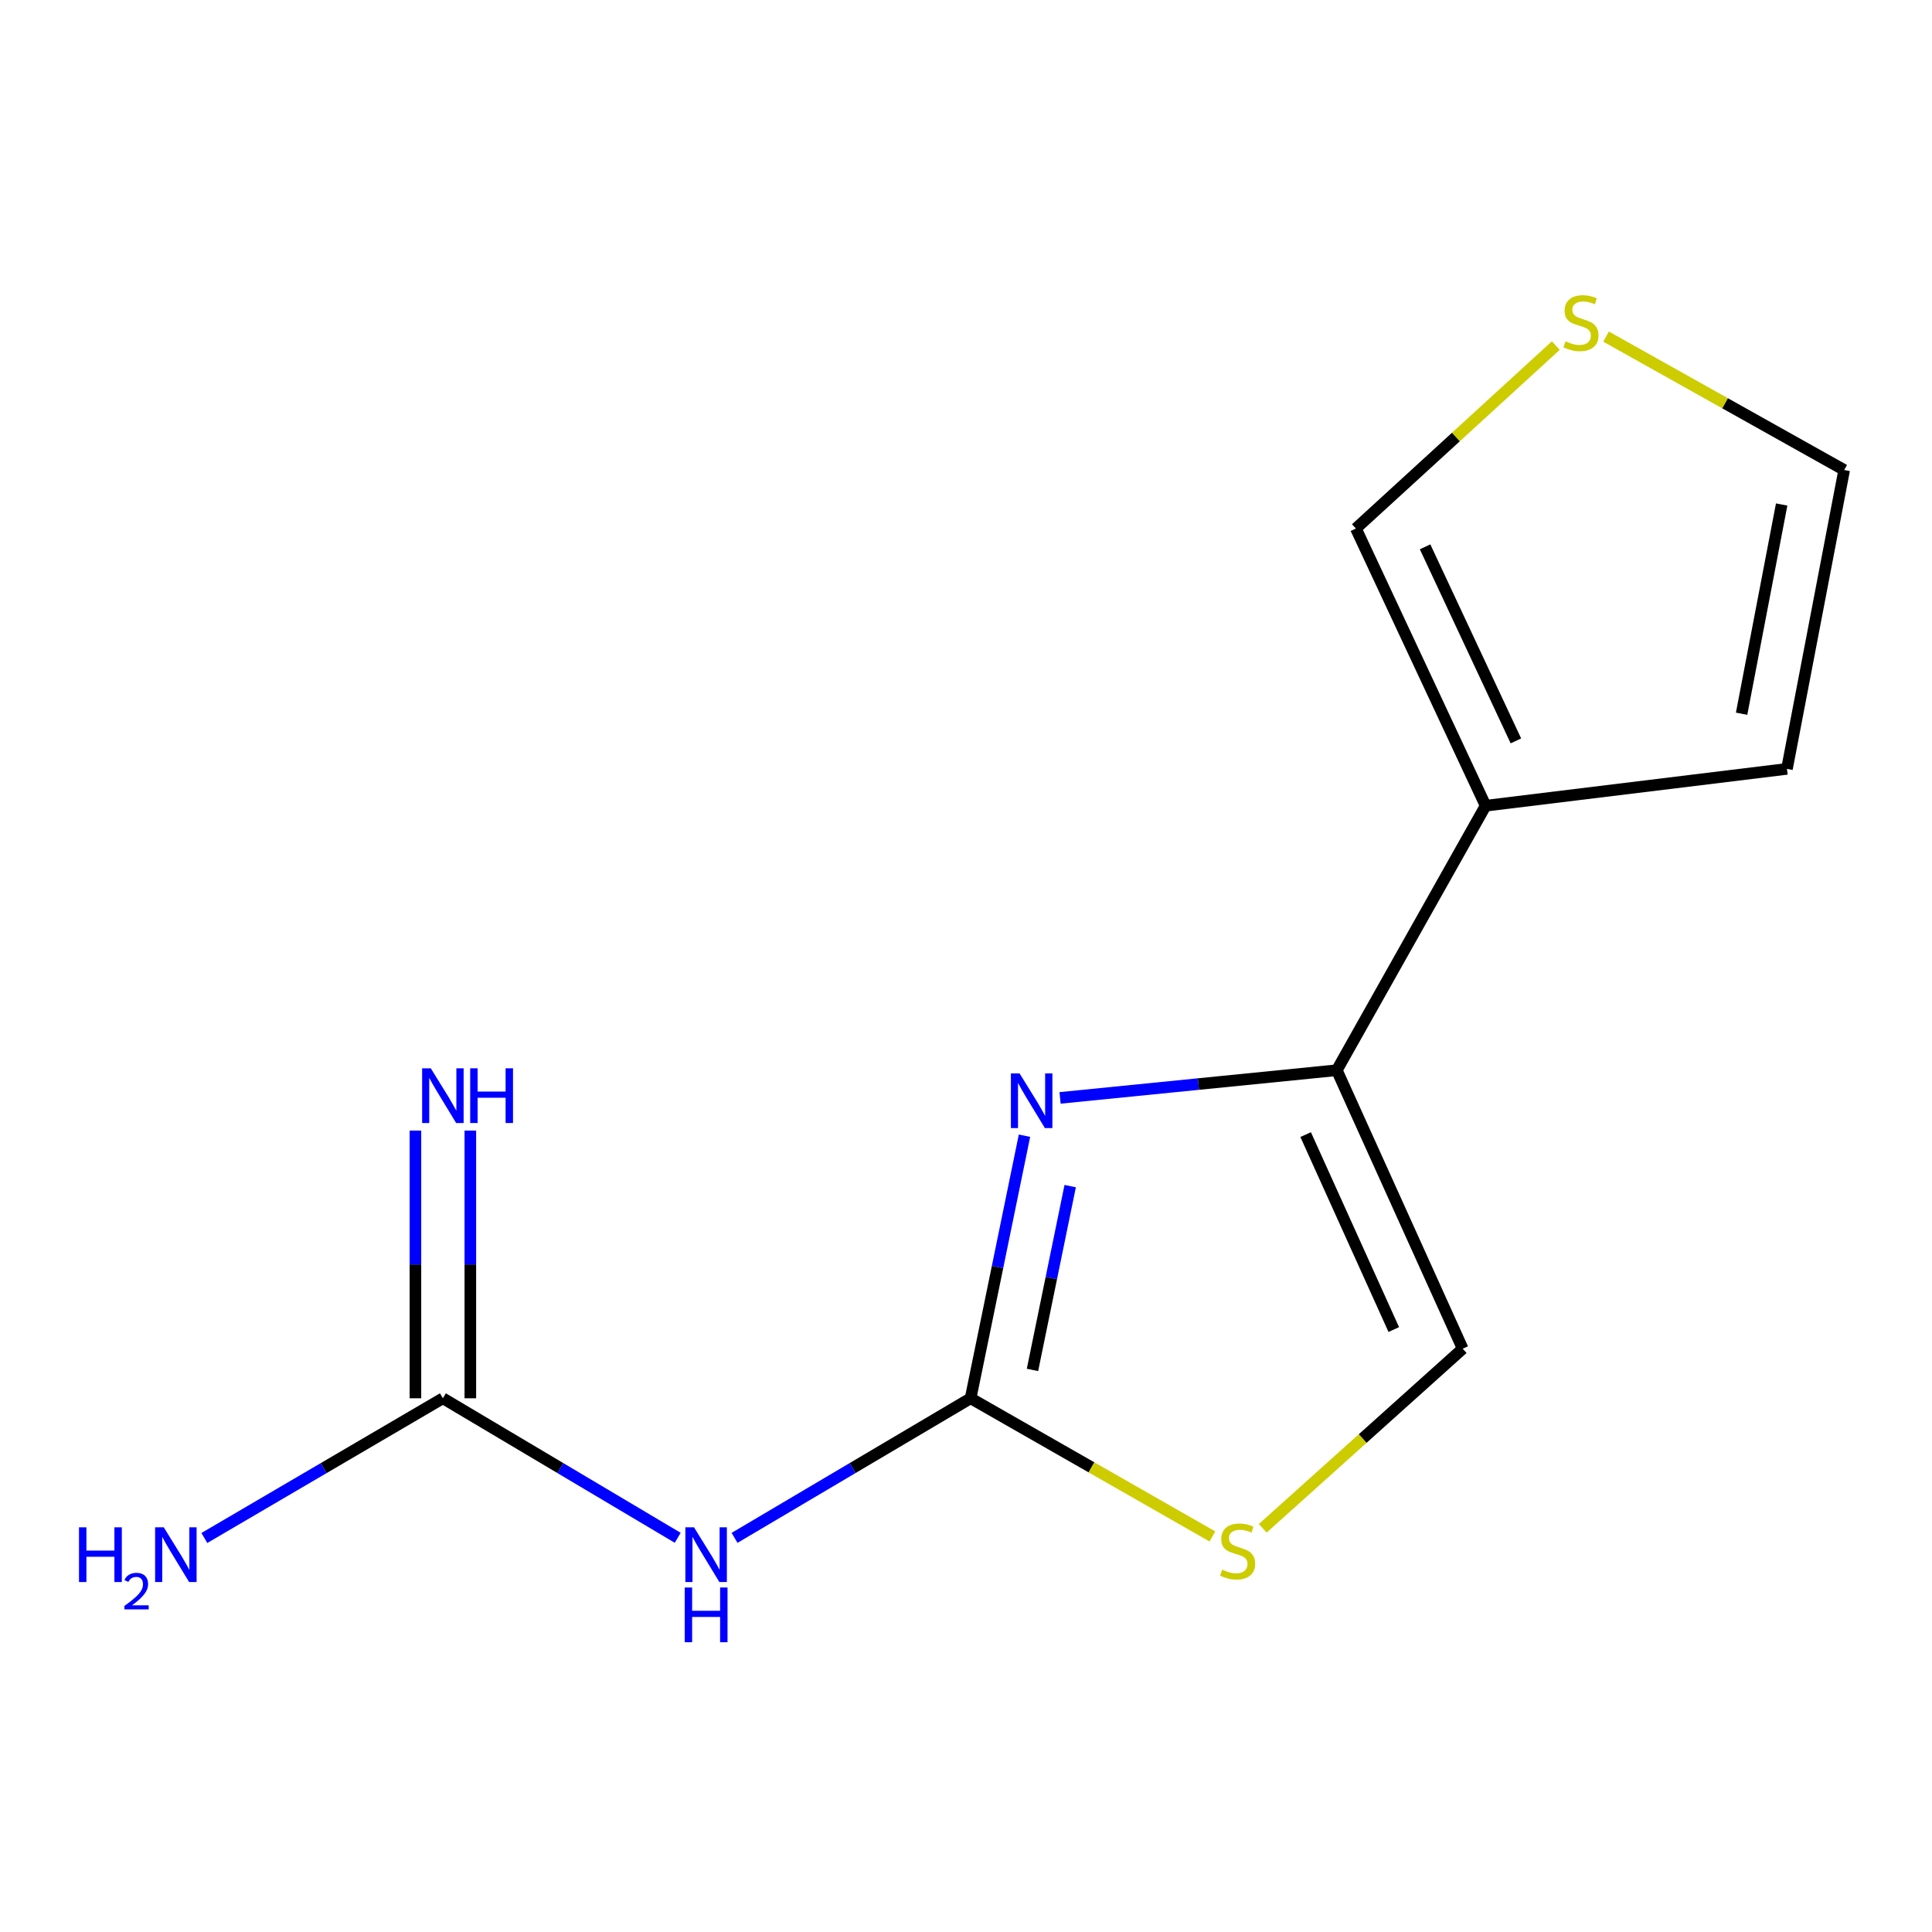 <?xml version='1.0' encoding='iso-8859-1'?>
<svg version='1.1' baseProfile='full'
              xmlns='http://www.w3.org/2000/svg'
                      xmlns:rdkit='http://www.rdkit.org/xml'
                      xmlns:xlink='http://www.w3.org/1999/xlink'
                  xml:space='preserve'
width='1000px' height='1000px' viewBox='0 0 1000 1000'>
<!-- END OF HEADER -->
<rect style='opacity:1.0;fill:#FFFFFF;stroke:none' width='1000' height='1000' x='0' y='0'> </rect>
<path class='bond-0' d='M 502.384,723.747 L 516.326,655.792' style='fill:none;fill-rule:evenodd;stroke:#000000;stroke-width:6px;stroke-linecap:butt;stroke-linejoin:miter;stroke-opacity:1' />
<path class='bond-0' d='M 516.326,655.792 L 530.268,587.837' style='fill:none;fill-rule:evenodd;stroke:#0000FF;stroke-width:6px;stroke-linecap:butt;stroke-linejoin:miter;stroke-opacity:1' />
<path class='bond-0' d='M 534.409,709.072 L 544.168,661.504' style='fill:none;fill-rule:evenodd;stroke:#000000;stroke-width:6px;stroke-linecap:butt;stroke-linejoin:miter;stroke-opacity:1' />
<path class='bond-0' d='M 544.168,661.504 L 553.928,613.936' style='fill:none;fill-rule:evenodd;stroke:#0000FF;stroke-width:6px;stroke-linecap:butt;stroke-linejoin:miter;stroke-opacity:1' />
<path class='bond-2' d='M 502.384,723.747 L 441.293,759.873' style='fill:none;fill-rule:evenodd;stroke:#000000;stroke-width:6px;stroke-linecap:butt;stroke-linejoin:miter;stroke-opacity:1' />
<path class='bond-2' d='M 441.293,759.873 L 380.201,795.999' style='fill:none;fill-rule:evenodd;stroke:#0000FF;stroke-width:6px;stroke-linecap:butt;stroke-linejoin:miter;stroke-opacity:1' />
<path class='bond-4' d='M 502.384,723.747 L 564.959,759.506' style='fill:none;fill-rule:evenodd;stroke:#000000;stroke-width:6px;stroke-linecap:butt;stroke-linejoin:miter;stroke-opacity:1' />
<path class='bond-4' d='M 564.959,759.506 L 627.534,795.265' style='fill:none;fill-rule:evenodd;stroke:#CCCC00;stroke-width:6px;stroke-linecap:butt;stroke-linejoin:miter;stroke-opacity:1' />
<path class='bond-1' d='M 548.688,568.275 L 620.308,561.108' style='fill:none;fill-rule:evenodd;stroke:#0000FF;stroke-width:6px;stroke-linecap:butt;stroke-linejoin:miter;stroke-opacity:1' />
<path class='bond-1' d='M 620.308,561.108 L 691.927,553.941' style='fill:none;fill-rule:evenodd;stroke:#000000;stroke-width:6px;stroke-linecap:butt;stroke-linejoin:miter;stroke-opacity:1' />
<path class='bond-3' d='M 691.927,553.941 L 768.95,417.042' style='fill:none;fill-rule:evenodd;stroke:#000000;stroke-width:6px;stroke-linecap:butt;stroke-linejoin:miter;stroke-opacity:1' />
<path class='bond-13' d='M 691.927,553.941 L 757.092,698.088' style='fill:none;fill-rule:evenodd;stroke:#000000;stroke-width:6px;stroke-linecap:butt;stroke-linejoin:miter;stroke-opacity:1' />
<path class='bond-13' d='M 675.803,587.271 L 721.419,688.174' style='fill:none;fill-rule:evenodd;stroke:#000000;stroke-width:6px;stroke-linecap:butt;stroke-linejoin:miter;stroke-opacity:1' />
<path class='bond-5' d='M 350.783,795.966 L 290.009,759.856' style='fill:none;fill-rule:evenodd;stroke:#0000FF;stroke-width:6px;stroke-linecap:butt;stroke-linejoin:miter;stroke-opacity:1' />
<path class='bond-5' d='M 290.009,759.856 L 229.234,723.747' style='fill:none;fill-rule:evenodd;stroke:#000000;stroke-width:6px;stroke-linecap:butt;stroke-linejoin:miter;stroke-opacity:1' />
<path class='bond-8' d='M 768.95,417.042 L 701.811,273.559' style='fill:none;fill-rule:evenodd;stroke:#000000;stroke-width:6px;stroke-linecap:butt;stroke-linejoin:miter;stroke-opacity:1' />
<path class='bond-8' d='M 784.623,383.474 L 737.625,283.036' style='fill:none;fill-rule:evenodd;stroke:#000000;stroke-width:6px;stroke-linecap:butt;stroke-linejoin:miter;stroke-opacity:1' />
<path class='bond-10' d='M 768.95,417.042 L 924.923,397.968' style='fill:none;fill-rule:evenodd;stroke:#000000;stroke-width:6px;stroke-linecap:butt;stroke-linejoin:miter;stroke-opacity:1' />
<path class='bond-6' d='M 653.589,791.056 L 705.34,744.572' style='fill:none;fill-rule:evenodd;stroke:#CCCC00;stroke-width:6px;stroke-linecap:butt;stroke-linejoin:miter;stroke-opacity:1' />
<path class='bond-6' d='M 705.34,744.572 L 757.092,698.088' style='fill:none;fill-rule:evenodd;stroke:#000000;stroke-width:6px;stroke-linecap:butt;stroke-linejoin:miter;stroke-opacity:1' />
<path class='bond-9' d='M 243.445,723.747 L 243.445,654.466' style='fill:none;fill-rule:evenodd;stroke:#000000;stroke-width:6px;stroke-linecap:butt;stroke-linejoin:miter;stroke-opacity:1' />
<path class='bond-9' d='M 243.445,654.466 L 243.445,585.186' style='fill:none;fill-rule:evenodd;stroke:#0000FF;stroke-width:6px;stroke-linecap:butt;stroke-linejoin:miter;stroke-opacity:1' />
<path class='bond-9' d='M 215.023,723.747 L 215.023,654.466' style='fill:none;fill-rule:evenodd;stroke:#000000;stroke-width:6px;stroke-linecap:butt;stroke-linejoin:miter;stroke-opacity:1' />
<path class='bond-9' d='M 215.023,654.466 L 215.023,585.186' style='fill:none;fill-rule:evenodd;stroke:#0000FF;stroke-width:6px;stroke-linecap:butt;stroke-linejoin:miter;stroke-opacity:1' />
<path class='bond-12' d='M 229.234,723.747 L 167.501,759.906' style='fill:none;fill-rule:evenodd;stroke:#000000;stroke-width:6px;stroke-linecap:butt;stroke-linejoin:miter;stroke-opacity:1' />
<path class='bond-12' d='M 167.501,759.906 L 105.769,796.065' style='fill:none;fill-rule:evenodd;stroke:#0000FF;stroke-width:6px;stroke-linecap:butt;stroke-linejoin:miter;stroke-opacity:1' />
<path class='bond-7' d='M 805.282,178.868 L 753.547,226.214' style='fill:none;fill-rule:evenodd;stroke:#CCCC00;stroke-width:6px;stroke-linecap:butt;stroke-linejoin:miter;stroke-opacity:1' />
<path class='bond-7' d='M 753.547,226.214 L 701.811,273.559' style='fill:none;fill-rule:evenodd;stroke:#000000;stroke-width:6px;stroke-linecap:butt;stroke-linejoin:miter;stroke-opacity:1' />
<path class='bond-14' d='M 831.294,174.22 L 892.92,208.747' style='fill:none;fill-rule:evenodd;stroke:#CCCC00;stroke-width:6px;stroke-linecap:butt;stroke-linejoin:miter;stroke-opacity:1' />
<path class='bond-14' d='M 892.92,208.747 L 954.545,243.274' style='fill:none;fill-rule:evenodd;stroke:#000000;stroke-width:6px;stroke-linecap:butt;stroke-linejoin:miter;stroke-opacity:1' />
<path class='bond-11' d='M 924.923,397.968 L 954.545,243.274' style='fill:none;fill-rule:evenodd;stroke:#000000;stroke-width:6px;stroke-linecap:butt;stroke-linejoin:miter;stroke-opacity:1' />
<path class='bond-11' d='M 901.452,369.419 L 922.187,261.133' style='fill:none;fill-rule:evenodd;stroke:#000000;stroke-width:6px;stroke-linecap:butt;stroke-linejoin:miter;stroke-opacity:1' />
<path  class='atom-1' d='M 527.72 555.587
L 537 570.587
Q 537.92 572.067, 539.4 574.747
Q 540.88 577.427, 540.96 577.587
L 540.96 555.587
L 544.72 555.587
L 544.72 583.907
L 540.84 583.907
L 530.88 567.507
Q 529.72 565.587, 528.48 563.387
Q 527.28 561.187, 526.92 560.507
L 526.92 583.907
L 523.24 583.907
L 523.24 555.587
L 527.72 555.587
' fill='#0000FF'/>
<path  class='atom-3' d='M 359.225 790.542
L 368.505 805.542
Q 369.425 807.022, 370.905 809.702
Q 372.385 812.382, 372.465 812.542
L 372.465 790.542
L 376.225 790.542
L 376.225 818.862
L 372.345 818.862
L 362.385 802.462
Q 361.225 800.542, 359.985 798.342
Q 358.785 796.142, 358.425 795.462
L 358.425 818.862
L 354.745 818.862
L 354.745 790.542
L 359.225 790.542
' fill='#0000FF'/>
<path  class='atom-3' d='M 354.405 821.694
L 358.245 821.694
L 358.245 833.734
L 372.725 833.734
L 372.725 821.694
L 376.565 821.694
L 376.565 850.014
L 372.725 850.014
L 372.725 836.934
L 358.245 836.934
L 358.245 850.014
L 354.405 850.014
L 354.405 821.694
' fill='#0000FF'/>
<path  class='atom-5' d='M 632.594 812.448
Q 632.914 812.568, 634.234 813.128
Q 635.554 813.688, 636.994 814.048
Q 638.474 814.368, 639.914 814.368
Q 642.594 814.368, 644.154 813.088
Q 645.714 811.768, 645.714 809.488
Q 645.714 807.928, 644.914 806.968
Q 644.154 806.008, 642.954 805.488
Q 641.754 804.968, 639.754 804.368
Q 637.234 803.608, 635.714 802.888
Q 634.234 802.168, 633.154 800.648
Q 632.114 799.128, 632.114 796.568
Q 632.114 793.008, 634.514 790.808
Q 636.954 788.608, 641.754 788.608
Q 645.034 788.608, 648.754 790.168
L 647.834 793.248
Q 644.434 791.848, 641.874 791.848
Q 639.114 791.848, 637.594 793.008
Q 636.074 794.128, 636.114 796.088
Q 636.114 797.608, 636.874 798.528
Q 637.674 799.448, 638.794 799.968
Q 639.954 800.488, 641.874 801.088
Q 644.434 801.888, 645.954 802.688
Q 647.474 803.488, 648.554 805.128
Q 649.674 806.728, 649.674 809.488
Q 649.674 813.408, 647.034 815.528
Q 644.434 817.608, 640.074 817.608
Q 637.554 817.608, 635.634 817.048
Q 633.754 816.528, 631.514 815.608
L 632.594 812.448
' fill='#CCCC00'/>
<path  class='atom-8' d='M 810.31 176.665
Q 810.63 176.785, 811.95 177.345
Q 813.27 177.905, 814.71 178.265
Q 816.19 178.585, 817.63 178.585
Q 820.31 178.585, 821.87 177.305
Q 823.43 175.985, 823.43 173.705
Q 823.43 172.145, 822.63 171.185
Q 821.87 170.225, 820.67 169.705
Q 819.47 169.185, 817.47 168.585
Q 814.95 167.825, 813.43 167.105
Q 811.95 166.385, 810.87 164.865
Q 809.83 163.345, 809.83 160.785
Q 809.83 157.225, 812.23 155.025
Q 814.67 152.825, 819.47 152.825
Q 822.75 152.825, 826.47 154.385
L 825.55 157.465
Q 822.15 156.065, 819.59 156.065
Q 816.83 156.065, 815.31 157.225
Q 813.79 158.345, 813.83 160.305
Q 813.83 161.825, 814.59 162.745
Q 815.39 163.665, 816.51 164.185
Q 817.67 164.705, 819.59 165.305
Q 822.15 166.105, 823.67 166.905
Q 825.19 167.705, 826.27 169.345
Q 827.39 170.945, 827.39 173.705
Q 827.39 177.625, 824.75 179.745
Q 822.15 181.825, 817.79 181.825
Q 815.27 181.825, 813.35 181.265
Q 811.47 180.745, 809.23 179.825
L 810.31 176.665
' fill='#CCCC00'/>
<path  class='atom-10' d='M 222.974 552.95
L 232.254 567.95
Q 233.174 569.43, 234.654 572.11
Q 236.134 574.79, 236.214 574.95
L 236.214 552.95
L 239.974 552.95
L 239.974 581.27
L 236.094 581.27
L 226.134 564.87
Q 224.974 562.95, 223.734 560.75
Q 222.534 558.55, 222.174 557.87
L 222.174 581.27
L 218.494 581.27
L 218.494 552.95
L 222.974 552.95
' fill='#0000FF'/>
<path  class='atom-10' d='M 243.374 552.95
L 247.214 552.95
L 247.214 564.99
L 261.694 564.99
L 261.694 552.95
L 265.534 552.95
L 265.534 581.27
L 261.694 581.27
L 261.694 568.19
L 247.214 568.19
L 247.214 581.27
L 243.374 581.27
L 243.374 552.95
' fill='#0000FF'/>
<path  class='atom-13' d='M 40.892 790.542
L 44.732 790.542
L 44.732 802.582
L 59.212 802.582
L 59.212 790.542
L 63.052 790.542
L 63.052 818.862
L 59.212 818.862
L 59.212 805.782
L 44.732 805.782
L 44.732 818.862
L 40.892 818.862
L 40.892 790.542
' fill='#0000FF'/>
<path  class='atom-13' d='M 64.424 817.868
Q 65.111 816.099, 66.748 815.122
Q 68.384 814.119, 70.655 814.119
Q 73.48 814.119, 75.064 815.65
Q 76.648 817.182, 76.648 819.901
Q 76.648 822.673, 74.588 825.26
Q 72.556 827.847, 68.332 830.91
L 76.964 830.91
L 76.964 833.022
L 64.372 833.022
L 64.372 831.253
Q 67.856 828.771, 69.916 826.923
Q 72.001 825.075, 73.004 823.412
Q 74.008 821.749, 74.008 820.033
Q 74.008 818.238, 73.11 817.234
Q 72.212 816.231, 70.655 816.231
Q 69.15 816.231, 68.147 816.838
Q 67.144 817.446, 66.431 818.792
L 64.424 817.868
' fill='#0000FF'/>
<path  class='atom-13' d='M 84.764 790.542
L 94.044 805.542
Q 94.964 807.022, 96.444 809.702
Q 97.924 812.382, 98.004 812.542
L 98.004 790.542
L 101.764 790.542
L 101.764 818.862
L 97.884 818.862
L 87.924 802.462
Q 86.764 800.542, 85.524 798.342
Q 84.324 796.142, 83.964 795.462
L 83.964 818.862
L 80.284 818.862
L 80.284 790.542
L 84.764 790.542
' fill='#0000FF'/>
</svg>
